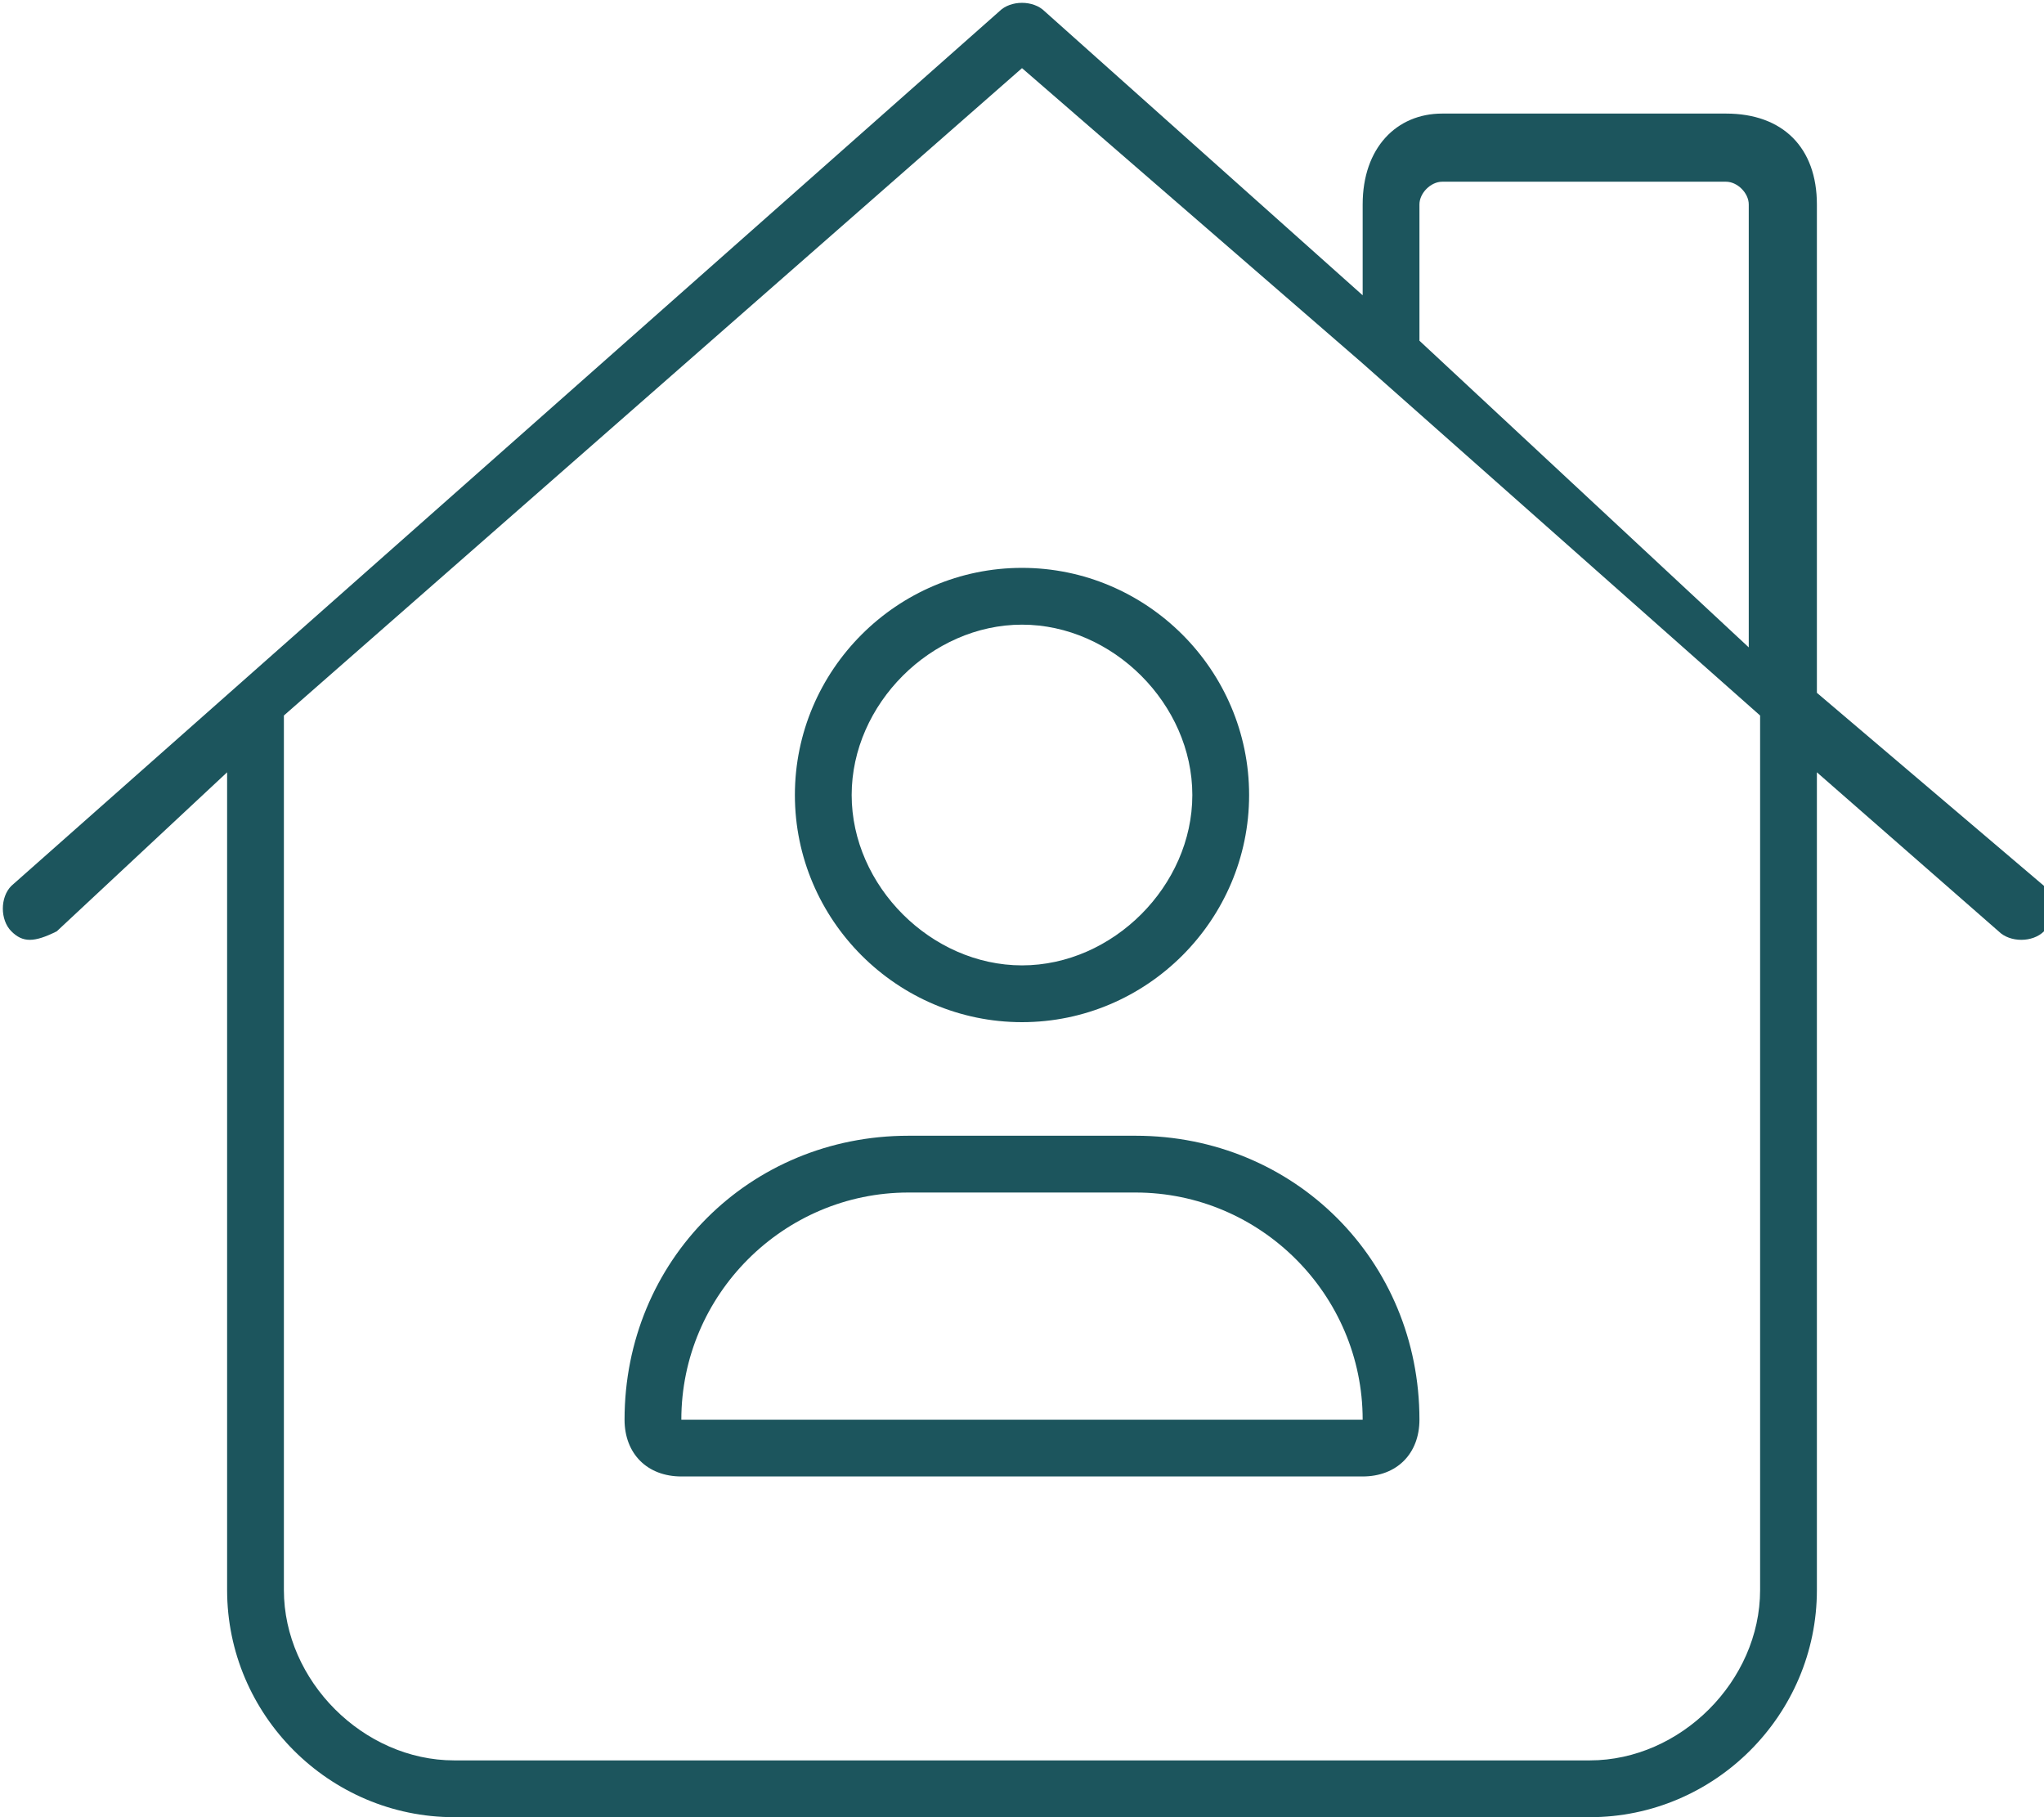 <?xml version="1.0" encoding="utf-8"?>
<!-- Generator: Adobe Illustrator 28.1.0, SVG Export Plug-In . SVG Version: 6.00 Build 0)  -->
<svg version="1.1" id="Ebene_1" xmlns="http://www.w3.org/2000/svg" xmlns:xlink="http://www.w3.org/1999/xlink" x="0px" y="0px"
	 viewBox="0 0 18 16" style="enable-background:new 0 0 18 16;" xml:space="preserve">
<style type="text/css">
	.st0{fill:#1C555D;}
</style>
<path class="st0" d="M9.2,0.1C9.1,0,8.9,0,8.8,0.1L0.1,7.8C0,7.9,0,8.1,0.1,8.2s0.2,0.1,0.4,0L2,6.8V14c0,1.1,0.9,2,2,2h10
	c1.1,0,2-0.9,2-2V6.8l1.6,1.4c0.1,0.1,0.3,0.1,0.4,0s0.1-0.3,0-0.4L16,6.1V1.8C16,1.3,15.7,1,15.2,1h-2.5C12.3,1,12,1.3,12,1.8v0.8
	L9.2,0.1z M12,3.2L12,3.2L12,3.2l3.5,3.1V14c0,0.8-0.7,1.5-1.5,1.5H4c-0.8,0-1.5-0.7-1.5-1.5V6.3L9,0.6L12,3.2z M12.5,3V1.8
	c0-0.1,0.1-0.2,0.2-0.2h2.5c0.1,0,0.2,0.1,0.2,0.2v3.9L12.5,3z M7.5,7c0-0.8,0.7-1.5,1.5-1.5s1.5,0.7,1.5,1.5S9.8,8.5,9,8.5
	S7.5,7.8,7.5,7z M11,7c0-1.1-0.9-2-2-2S7,5.9,7,7s0.9,2,2,2S11,8.1,11,7z M8,10.5h2c1.1,0,2,0.9,2,2H6C6,11.4,6.9,10.5,8,10.5z
	 M8,10c-1.4,0-2.5,1.1-2.5,2.5C5.5,12.8,5.7,13,6,13h6c0.3,0,0.5-0.2,0.5-0.5c0-1.4-1.1-2.5-2.5-2.5H8z"/>
</svg>
